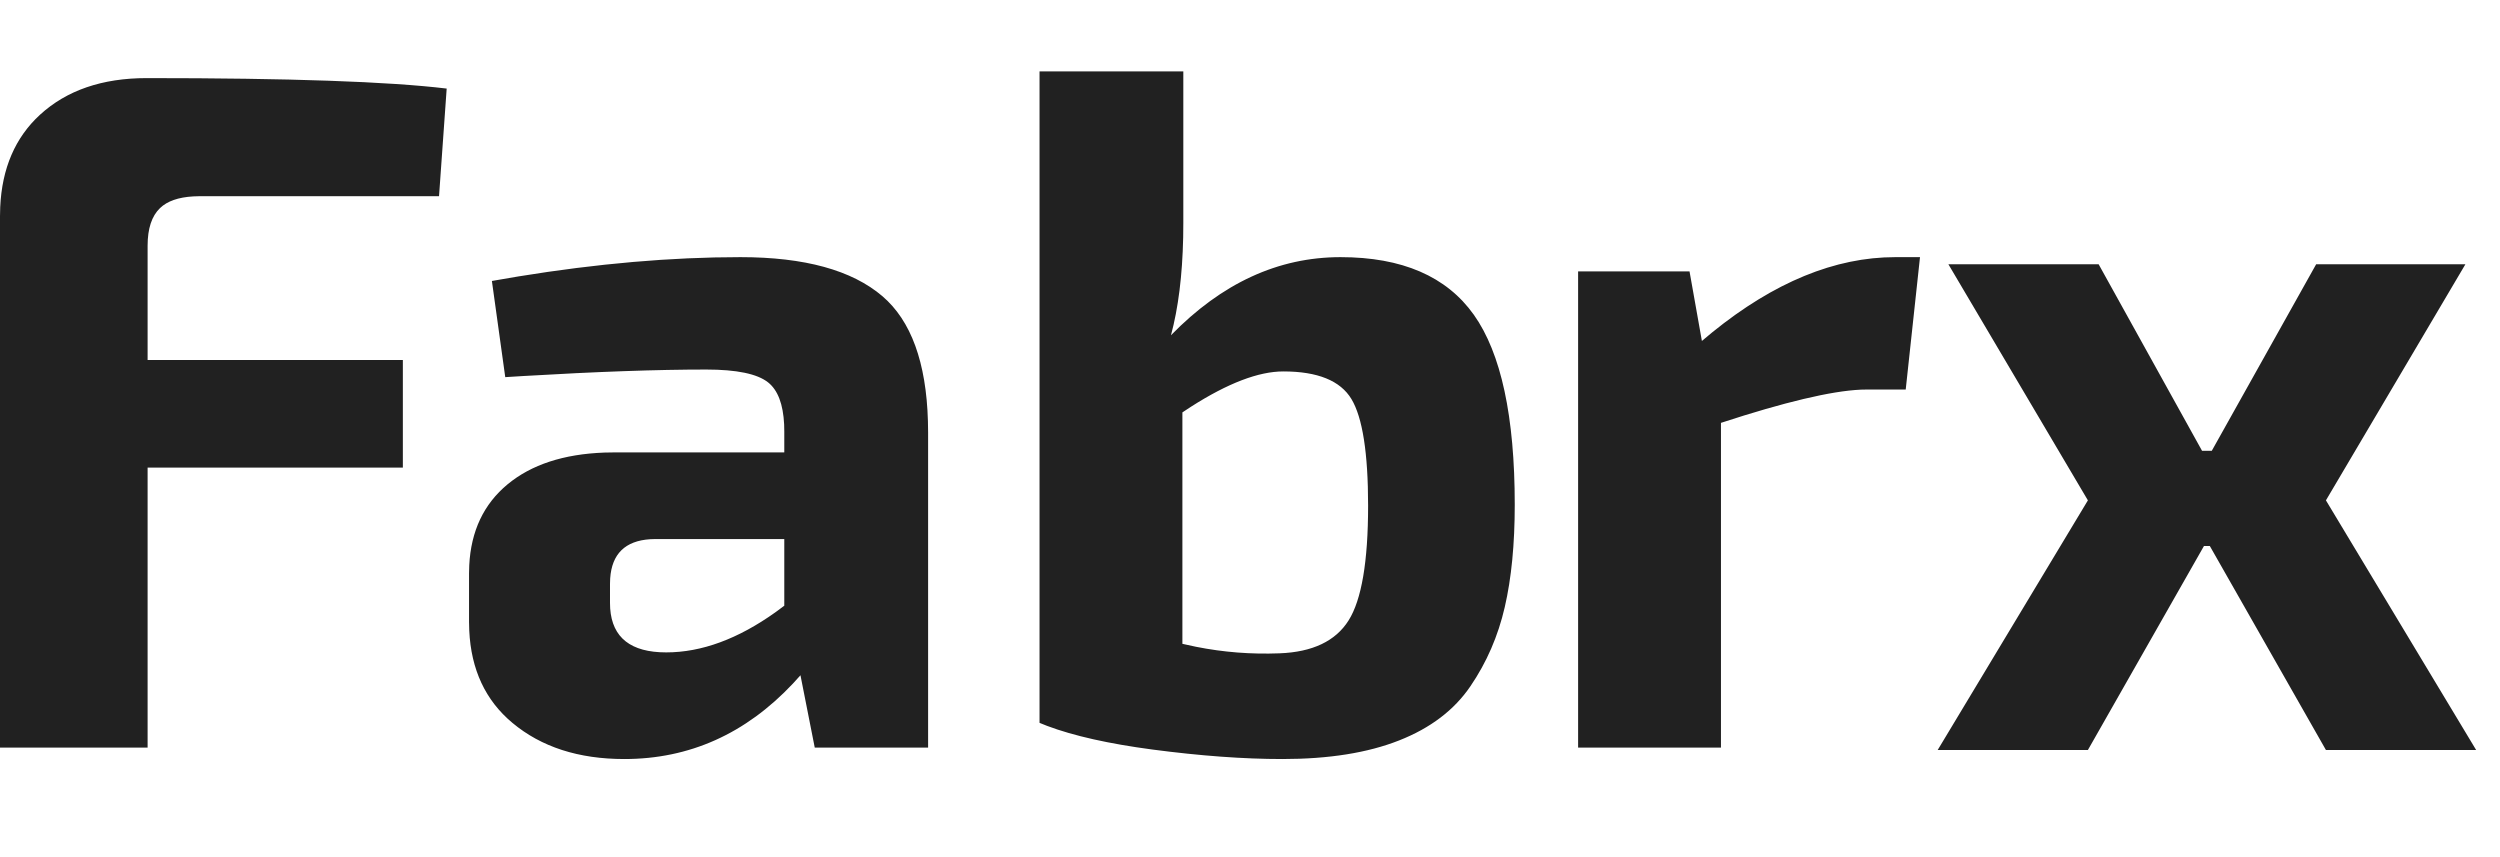 <svg width="70" height="24" viewBox="0 0 70 24" fill="none" xmlns="http://www.w3.org/2000/svg">
<path fill-rule="evenodd" clip-rule="evenodd" d="M20.733 7.2C22.529 7.2 23.853 7.564 24.707 8.293C25.51 8.979 25.935 10.146 25.982 11.792L25.987 12.107V20.933H22.813L22.413 18.907L22.206 19.136C20.879 20.547 19.304 21.253 17.48 21.253C16.2 21.253 15.156 20.916 14.347 20.24C13.592 19.61 13.189 18.747 13.139 17.652L13.133 17.413V16.053L13.139 15.828C13.187 14.869 13.545 14.113 14.213 13.56C14.878 13.01 15.781 12.714 16.923 12.672L17.213 12.667H21.96V12.08L21.956 11.884C21.928 11.315 21.779 10.923 21.507 10.707C21.204 10.467 20.627 10.347 19.773 10.347C18.411 10.347 16.708 10.407 14.665 10.528L14.147 10.56L13.773 7.867L14.515 7.74C16.724 7.38 18.797 7.2 20.733 7.2ZM33.133 2V6.24L33.129 6.648C33.106 7.715 32.992 8.628 32.787 9.387C34.209 7.929 35.791 7.2 37.533 7.2C39.258 7.2 40.502 7.738 41.267 8.813C42.031 9.889 42.413 11.662 42.413 14.133C42.413 15.236 42.32 16.191 42.133 17C41.947 17.809 41.627 18.547 41.173 19.213C40.72 19.88 40.053 20.387 39.173 20.733C38.293 21.08 37.204 21.253 35.907 21.253C34.822 21.253 33.609 21.164 32.267 20.987C31.047 20.825 30.065 20.605 29.322 20.326L29.107 20.24V2H33.133ZM58.762 7.4L61.657 12.622H61.93L64.852 7.4H69.031L65.126 14.01L69.332 21H65.126L61.875 15.288H61.711L58.461 21H54.255L58.461 14.01L54.555 7.4H58.762ZM4.107 2.187C8.089 2.187 10.889 2.284 12.507 2.48L12.293 5.493H5.6L5.413 5.499C4.993 5.523 4.682 5.632 4.48 5.827C4.249 6.049 4.133 6.4 4.133 6.88V10.08H11.28V13.093H4.133V20.933H0V6.053L0.006 5.798C0.055 4.711 0.427 3.849 1.12 3.213C1.867 2.529 2.862 2.187 4.107 2.187ZM53.76 7.2L53.36 10.907H52.267L52.107 10.91C51.277 10.947 49.97 11.257 48.187 11.84V20.933H44.187V7.6H47.307L47.653 9.547L47.942 9.306C49.674 7.902 51.383 7.2 53.067 7.2H53.76ZM35.933 10.4C35.24 10.4 34.378 10.73 33.347 11.389L33.107 11.547V18.027L33.489 18.11C34.255 18.263 35.034 18.324 35.827 18.293C36.751 18.258 37.396 17.951 37.76 17.373C38.124 16.796 38.307 15.724 38.307 14.16C38.307 12.684 38.151 11.689 37.84 11.173C37.529 10.658 36.893 10.4 35.933 10.4ZM21.96 15.093H18.36L18.205 15.098C17.505 15.144 17.132 15.509 17.085 16.195L17.08 16.347V16.88L17.085 17.038C17.143 17.857 17.666 18.267 18.653 18.267C19.644 18.267 20.665 17.891 21.717 17.14L21.96 16.96V15.093Z" fill="#212121"/>
</svg>
